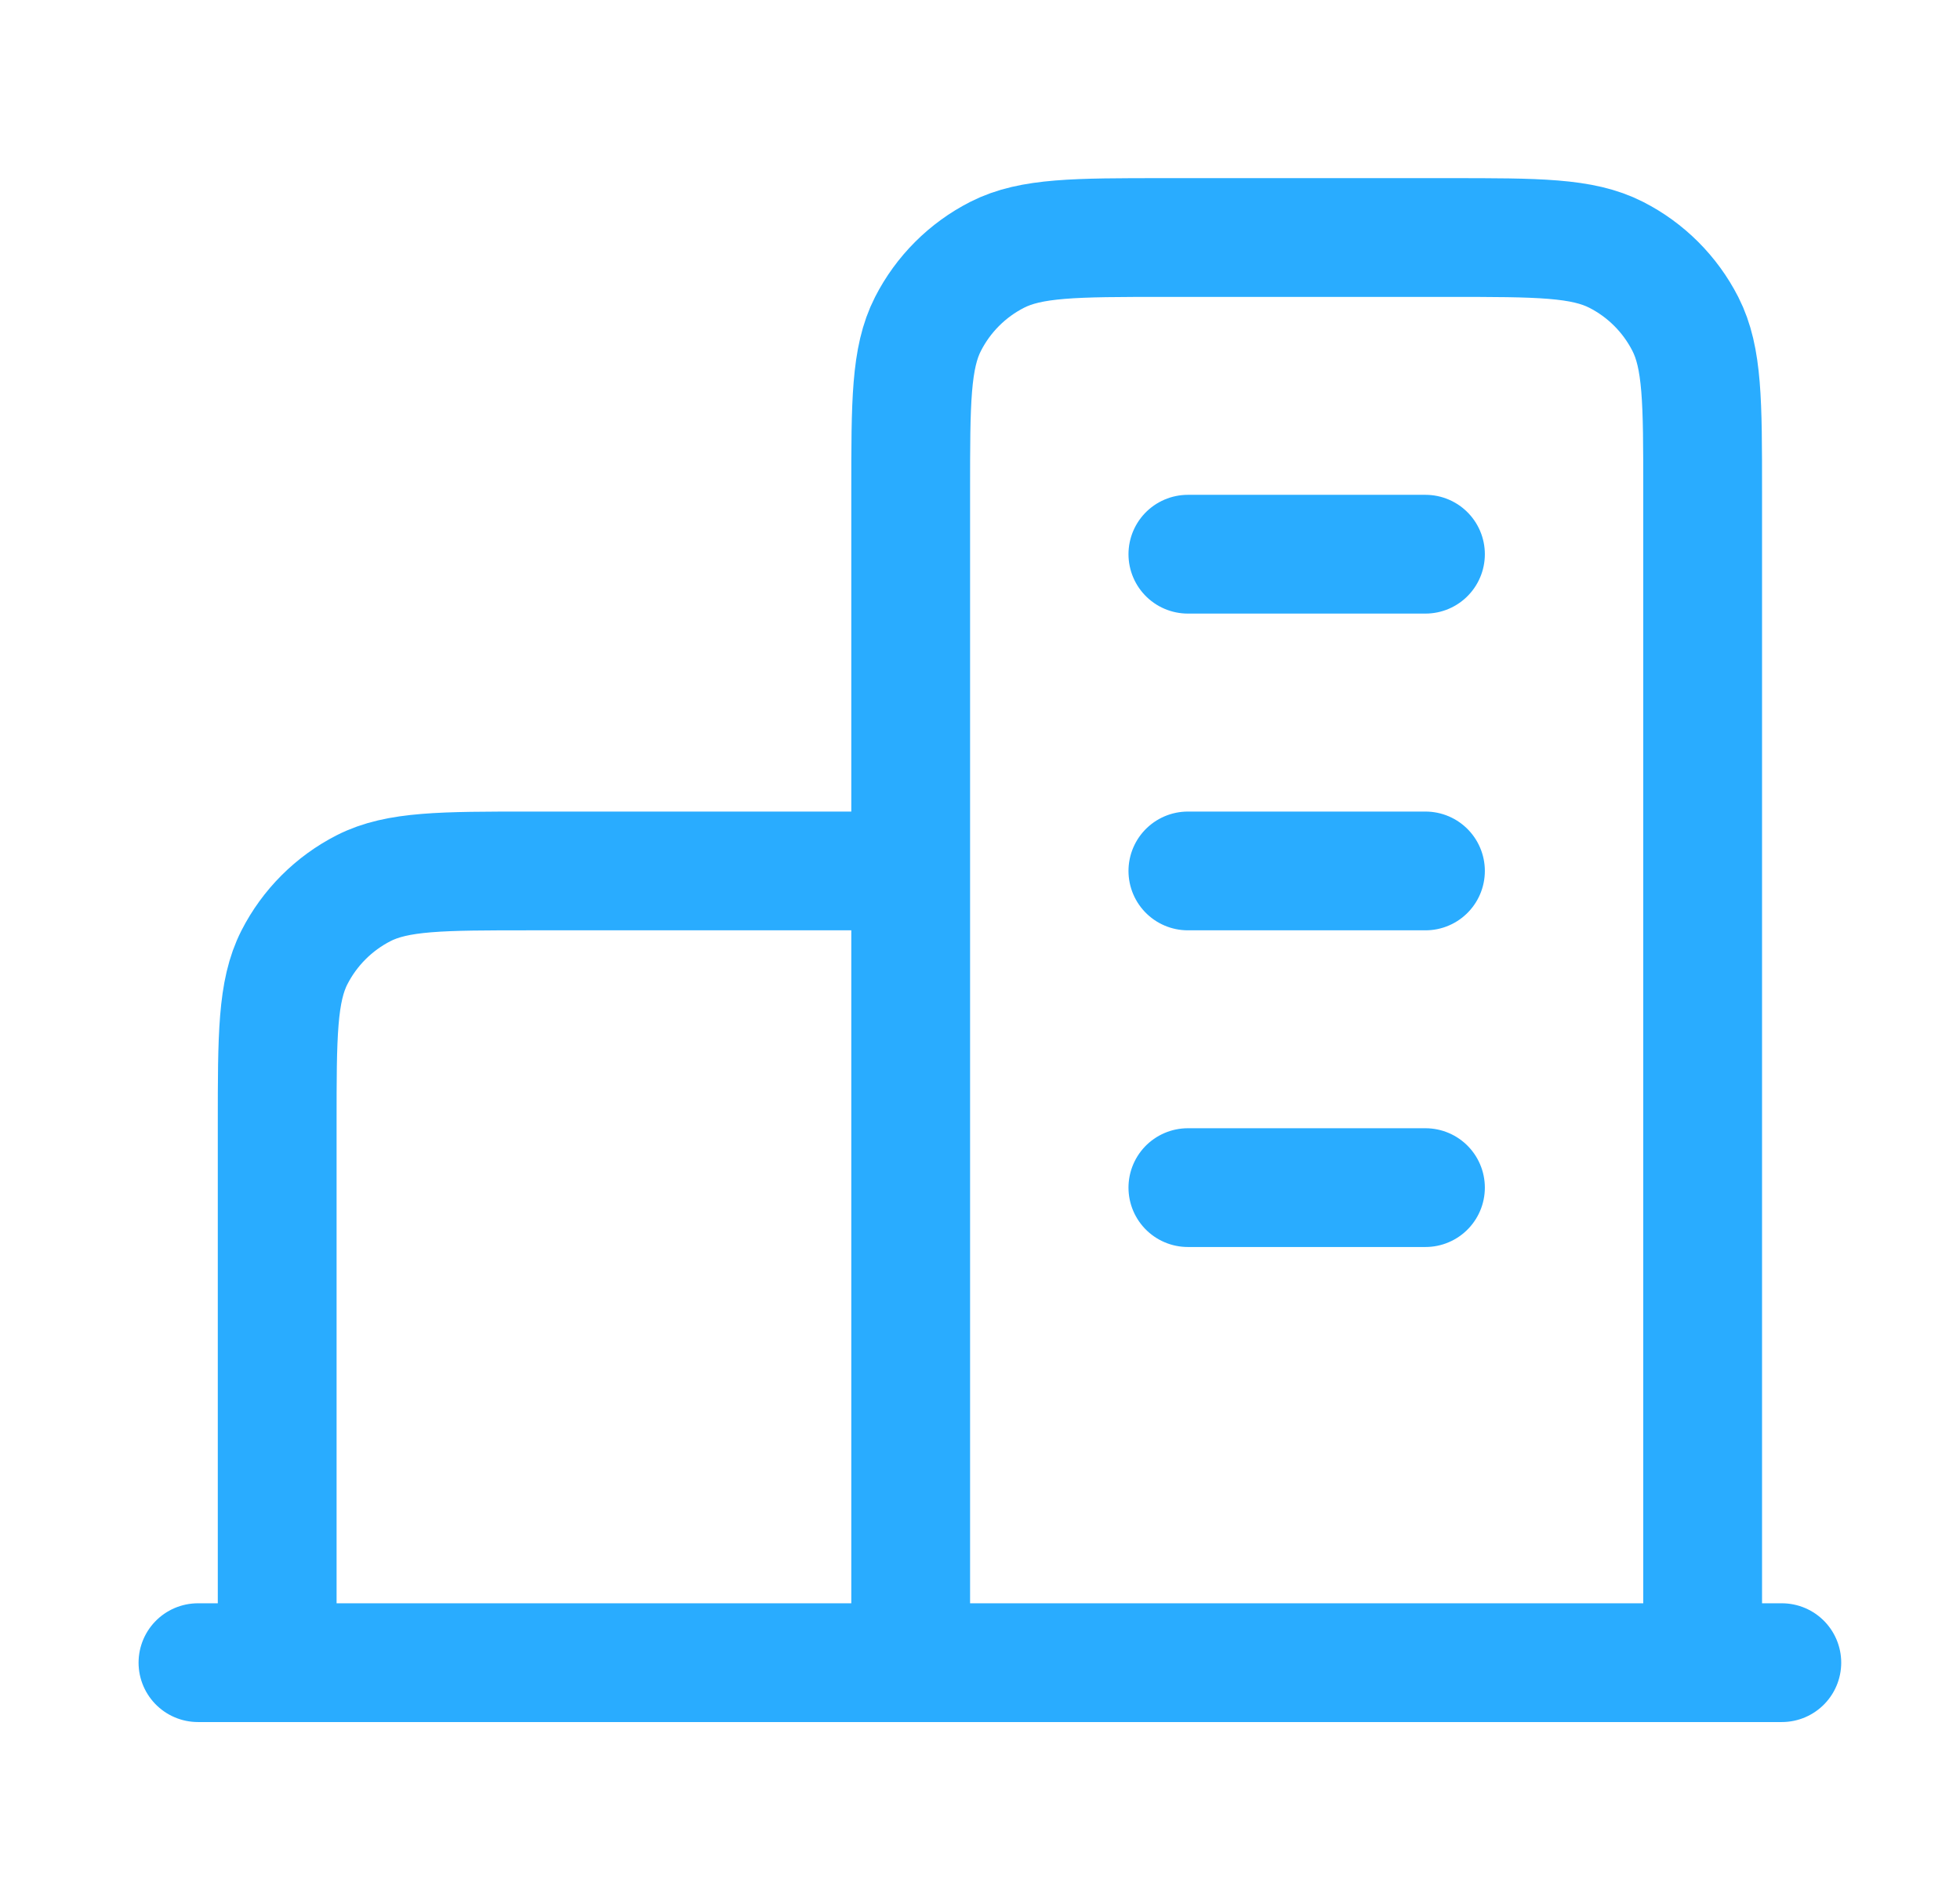 <?xml version="1.0" encoding="UTF-8"?>
<svg width="33" height="32" viewBox="0 0 33 32" fill="none" xmlns="http://www.w3.org/2000/svg">
<path d="M15.333 14.667H8.933C7.44 14.667 6.693 14.667 6.123 14.957C5.621 15.213 5.213 15.621 4.957 16.123C4.667 16.693 4.667 17.44 4.667 18.933V28M28.667 28V8.267C28.667 6.773 28.667 6.026 28.376 5.456C28.12 4.954 27.712 4.546 27.211 4.291C26.64 4 25.893 4 24.4 4H19.6C18.106 4 17.36 4 16.789 4.291C16.288 4.546 15.88 4.954 15.624 5.456C15.333 6.026 15.333 6.773 15.333 8.267V28M30 28H3.333M20 9.333H24M20 14.667H24M20 20H24" stroke="#29ACFF" stroke-width="2" stroke-linecap="round" stroke-linejoin="round"/>
</svg>
